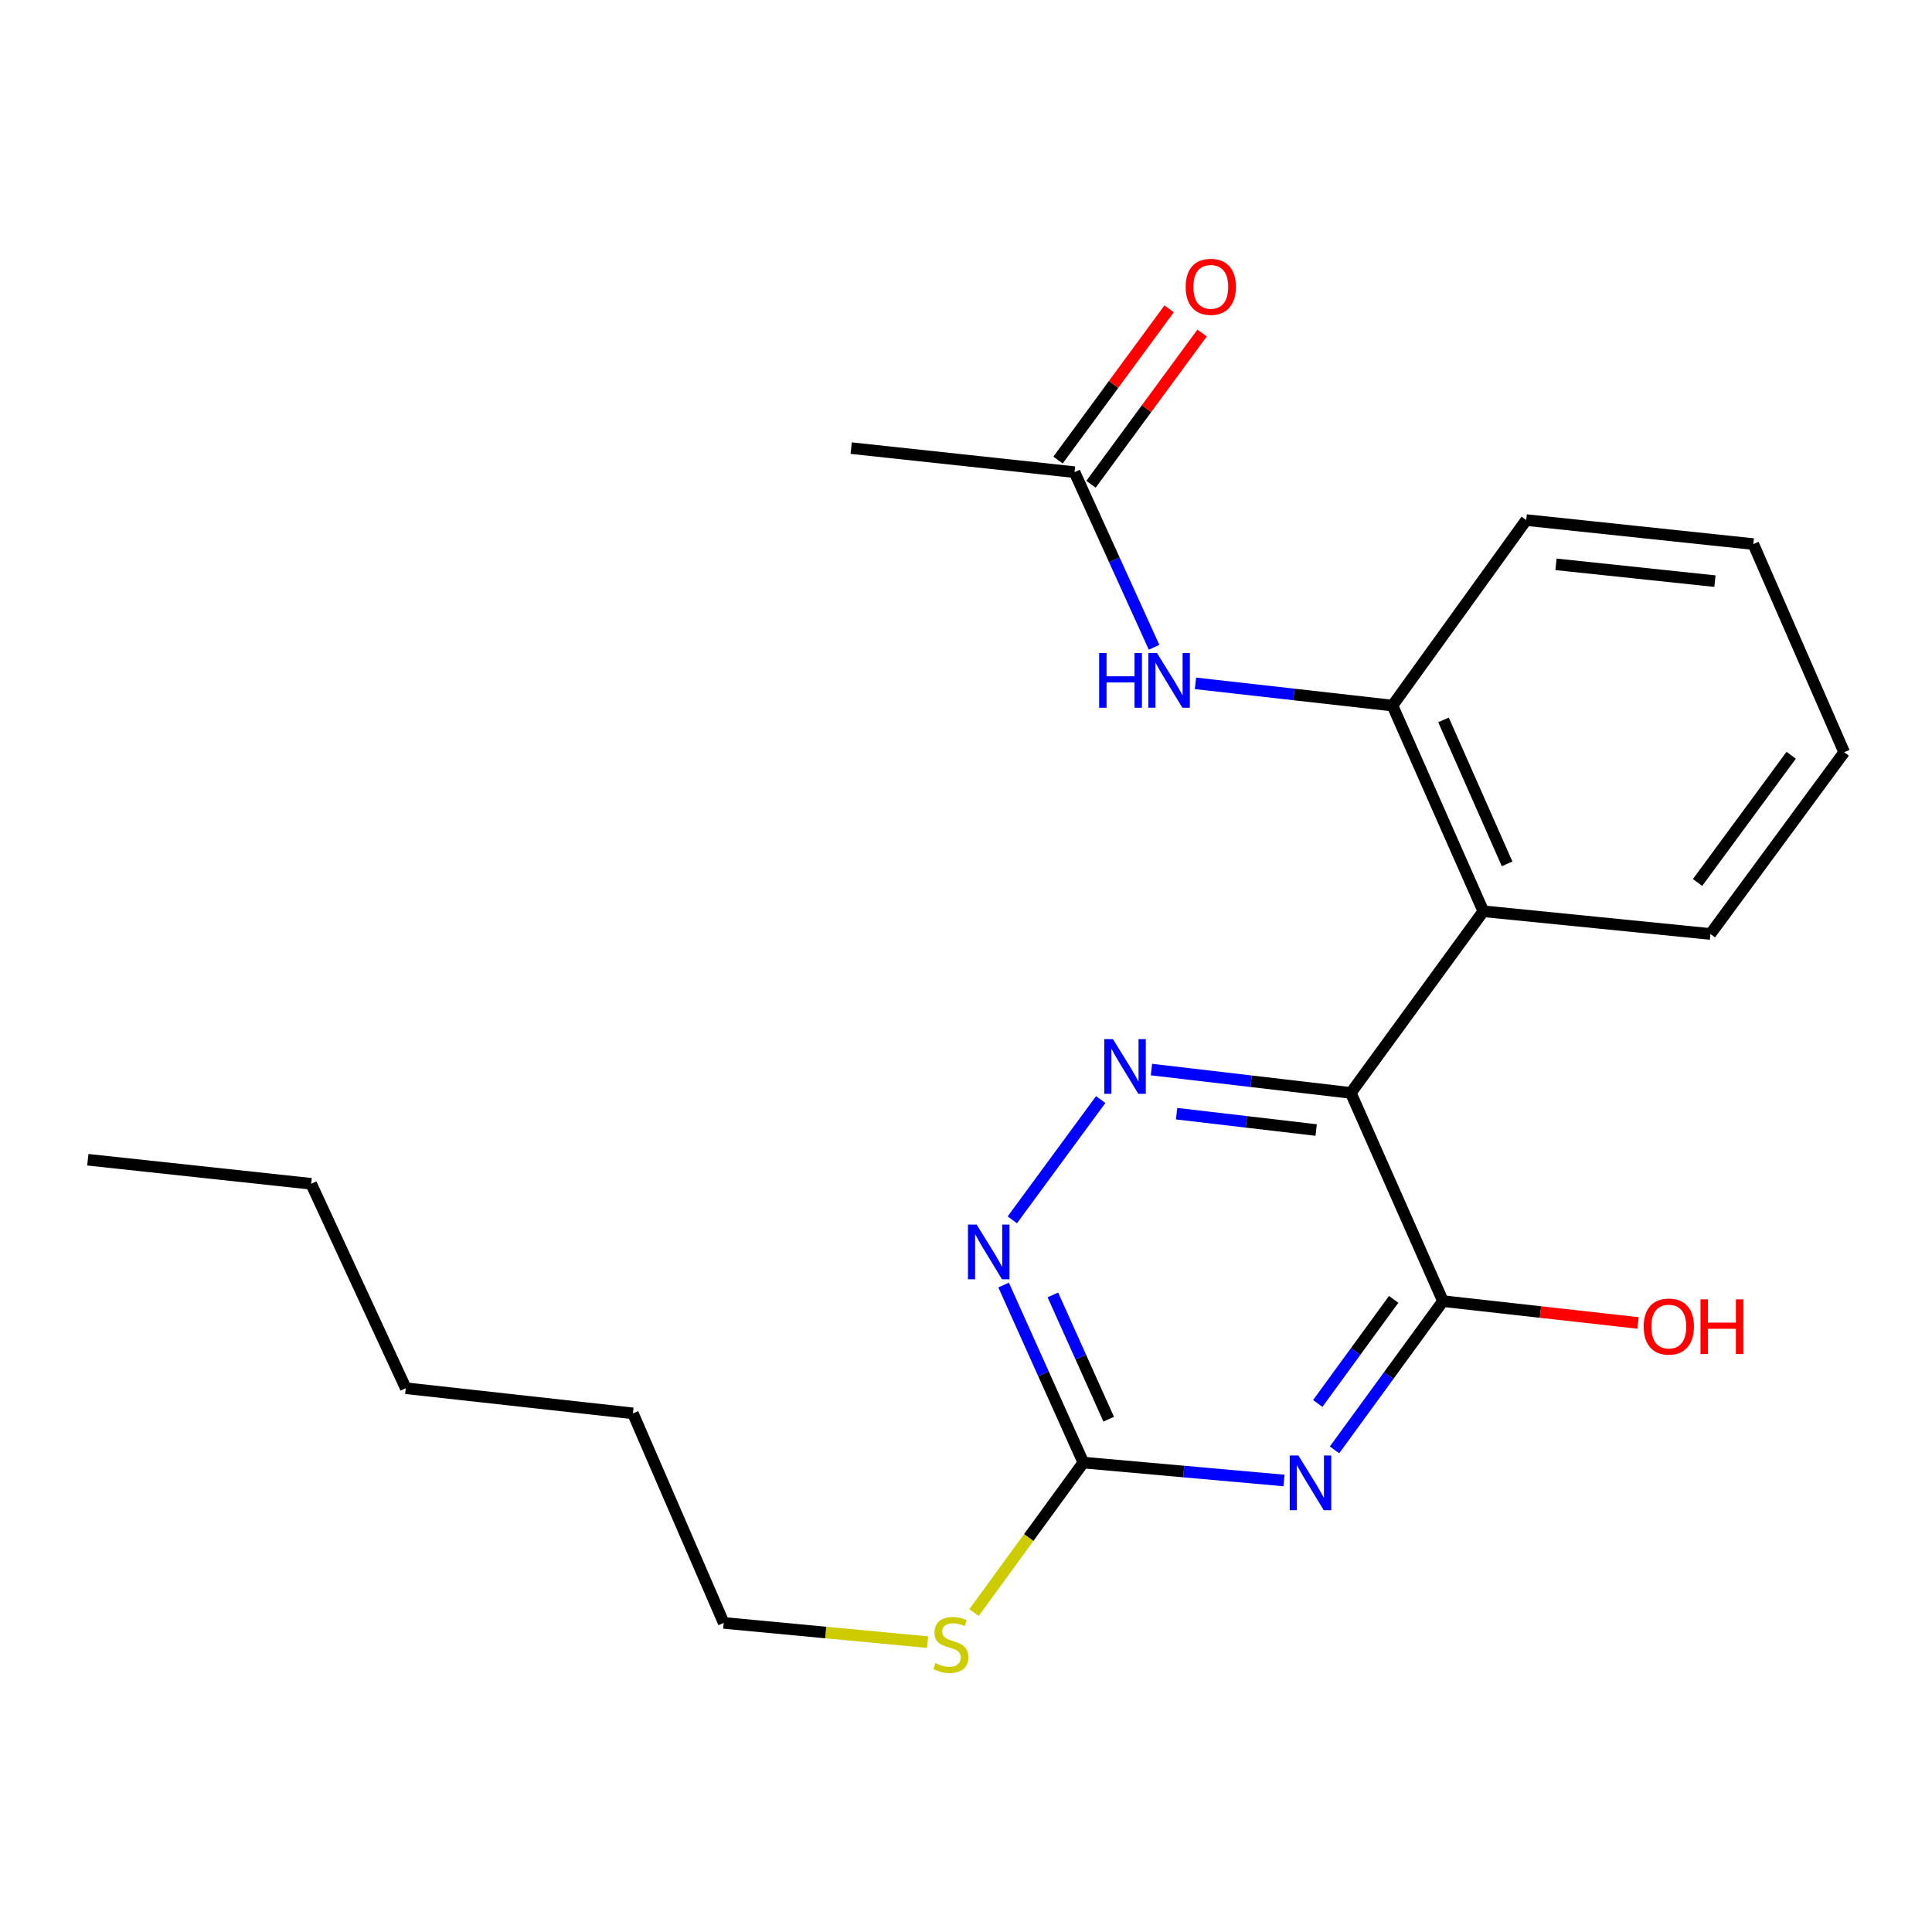 <?xml version='1.0' encoding='iso-8859-1'?>
<svg version='1.1' baseProfile='full'
              xmlns='http://www.w3.org/2000/svg'
                      xmlns:rdkit='http://www.rdkit.org/xml'
                      xmlns:xlink='http://www.w3.org/1999/xlink'
                  xml:space='preserve'
width='1000px' height='1000px' viewBox='0 0 1000 1000'>
<!-- END OF HEADER -->
<rect style='opacity:1.0;fill:#FFFFFF;stroke:none' width='1000' height='1000' x='0' y='0'> </rect>
<path class='bond-1' d='M 699.176,565.698 L 746.88,673.464' style='fill:none;fill-rule:evenodd;stroke:#000000;stroke-width:6px;stroke-linecap:butt;stroke-linejoin:miter;stroke-opacity:1' />
<path class='bond-2' d='M 699.176,565.698 L 647.589,559.651' style='fill:none;fill-rule:evenodd;stroke:#000000;stroke-width:6px;stroke-linecap:butt;stroke-linejoin:miter;stroke-opacity:1' />
<path class='bond-2' d='M 647.589,559.651 L 596.002,553.604' style='fill:none;fill-rule:evenodd;stroke:#0000FF;stroke-width:6px;stroke-linecap:butt;stroke-linejoin:miter;stroke-opacity:1' />
<path class='bond-2' d='M 681.236,584.905 L 645.125,580.672' style='fill:none;fill-rule:evenodd;stroke:#000000;stroke-width:6px;stroke-linecap:butt;stroke-linejoin:miter;stroke-opacity:1' />
<path class='bond-2' d='M 645.125,580.672 L 609.014,576.439' style='fill:none;fill-rule:evenodd;stroke:#0000FF;stroke-width:6px;stroke-linecap:butt;stroke-linejoin:miter;stroke-opacity:1' />
<path class='bond-3' d='M 699.176,565.698 L 767.775,471.666' style='fill:none;fill-rule:evenodd;stroke:#000000;stroke-width:6px;stroke-linecap:butt;stroke-linejoin:miter;stroke-opacity:1' />
<path class='bond-0' d='M 690.75,750.45 L 718.815,711.957' style='fill:none;fill-rule:evenodd;stroke:#0000FF;stroke-width:6px;stroke-linecap:butt;stroke-linejoin:miter;stroke-opacity:1' />
<path class='bond-0' d='M 718.815,711.957 L 746.88,673.464' style='fill:none;fill-rule:evenodd;stroke:#000000;stroke-width:6px;stroke-linecap:butt;stroke-linejoin:miter;stroke-opacity:1' />
<path class='bond-0' d='M 682.068,726.433 L 701.713,699.488' style='fill:none;fill-rule:evenodd;stroke:#0000FF;stroke-width:6px;stroke-linecap:butt;stroke-linejoin:miter;stroke-opacity:1' />
<path class='bond-0' d='M 701.713,699.488 L 721.358,672.543' style='fill:none;fill-rule:evenodd;stroke:#000000;stroke-width:6px;stroke-linecap:butt;stroke-linejoin:miter;stroke-opacity:1' />
<path class='bond-22' d='M 664.614,766.299 L 612.679,761.665' style='fill:none;fill-rule:evenodd;stroke:#0000FF;stroke-width:6px;stroke-linecap:butt;stroke-linejoin:miter;stroke-opacity:1' />
<path class='bond-22' d='M 612.679,761.665 L 560.744,757.032' style='fill:none;fill-rule:evenodd;stroke:#000000;stroke-width:6px;stroke-linecap:butt;stroke-linejoin:miter;stroke-opacity:1' />
<path class='bond-11' d='M 746.88,673.464 L 797.361,679.111' style='fill:none;fill-rule:evenodd;stroke:#000000;stroke-width:6px;stroke-linecap:butt;stroke-linejoin:miter;stroke-opacity:1' />
<path class='bond-11' d='M 797.361,679.111 L 847.841,684.757' style='fill:none;fill-rule:evenodd;stroke:#FF0000;stroke-width:6px;stroke-linecap:butt;stroke-linejoin:miter;stroke-opacity:1' />
<path class='bond-5' d='M 569.725,569.138 L 523.975,631.389' style='fill:none;fill-rule:evenodd;stroke:#0000FF;stroke-width:6px;stroke-linecap:butt;stroke-linejoin:miter;stroke-opacity:1' />
<path class='bond-6' d='M 767.775,471.666 L 720.741,365.206' style='fill:none;fill-rule:evenodd;stroke:#000000;stroke-width:6px;stroke-linecap:butt;stroke-linejoin:miter;stroke-opacity:1' />
<path class='bond-6' d='M 780.08,447.144 L 747.156,372.622' style='fill:none;fill-rule:evenodd;stroke:#000000;stroke-width:6px;stroke-linecap:butt;stroke-linejoin:miter;stroke-opacity:1' />
<path class='bond-12' d='M 767.775,471.666 L 885.312,483.425' style='fill:none;fill-rule:evenodd;stroke:#000000;stroke-width:6px;stroke-linecap:butt;stroke-linejoin:miter;stroke-opacity:1' />
<path class='bond-4' d='M 560.744,757.032 L 540.108,711.088' style='fill:none;fill-rule:evenodd;stroke:#000000;stroke-width:6px;stroke-linecap:butt;stroke-linejoin:miter;stroke-opacity:1' />
<path class='bond-4' d='M 540.108,711.088 L 519.472,665.144' style='fill:none;fill-rule:evenodd;stroke:#0000FF;stroke-width:6px;stroke-linecap:butt;stroke-linejoin:miter;stroke-opacity:1' />
<path class='bond-4' d='M 573.86,734.577 L 559.415,702.416' style='fill:none;fill-rule:evenodd;stroke:#000000;stroke-width:6px;stroke-linecap:butt;stroke-linejoin:miter;stroke-opacity:1' />
<path class='bond-4' d='M 559.415,702.416 L 544.97,670.255' style='fill:none;fill-rule:evenodd;stroke:#0000FF;stroke-width:6px;stroke-linecap:butt;stroke-linejoin:miter;stroke-opacity:1' />
<path class='bond-10' d='M 560.744,757.032 L 532.452,795.846' style='fill:none;fill-rule:evenodd;stroke:#000000;stroke-width:6px;stroke-linecap:butt;stroke-linejoin:miter;stroke-opacity:1' />
<path class='bond-10' d='M 532.452,795.846 L 504.159,834.661' style='fill:none;fill-rule:evenodd;stroke:#CCCC00;stroke-width:6px;stroke-linecap:butt;stroke-linejoin:miter;stroke-opacity:1' />
<path class='bond-7' d='M 720.741,365.206 L 669.761,359.455' style='fill:none;fill-rule:evenodd;stroke:#000000;stroke-width:6px;stroke-linecap:butt;stroke-linejoin:miter;stroke-opacity:1' />
<path class='bond-7' d='M 669.761,359.455 L 618.781,353.705' style='fill:none;fill-rule:evenodd;stroke:#0000FF;stroke-width:6px;stroke-linecap:butt;stroke-linejoin:miter;stroke-opacity:1' />
<path class='bond-13' d='M 720.741,365.206 L 789.975,269.186' style='fill:none;fill-rule:evenodd;stroke:#000000;stroke-width:6px;stroke-linecap:butt;stroke-linejoin:miter;stroke-opacity:1' />
<path class='bond-8' d='M 597.355,335.046 L 576.762,289.717' style='fill:none;fill-rule:evenodd;stroke:#0000FF;stroke-width:6px;stroke-linecap:butt;stroke-linejoin:miter;stroke-opacity:1' />
<path class='bond-8' d='M 576.762,289.717 L 556.17,244.388' style='fill:none;fill-rule:evenodd;stroke:#000000;stroke-width:6px;stroke-linecap:butt;stroke-linejoin:miter;stroke-opacity:1' />
<path class='bond-9' d='M 564.698,250.654 L 593.451,211.519' style='fill:none;fill-rule:evenodd;stroke:#000000;stroke-width:6px;stroke-linecap:butt;stroke-linejoin:miter;stroke-opacity:1' />
<path class='bond-9' d='M 593.451,211.519 L 622.204,172.384' style='fill:none;fill-rule:evenodd;stroke:#FF0000;stroke-width:6px;stroke-linecap:butt;stroke-linejoin:miter;stroke-opacity:1' />
<path class='bond-9' d='M 547.642,238.122 L 576.395,198.987' style='fill:none;fill-rule:evenodd;stroke:#000000;stroke-width:6px;stroke-linecap:butt;stroke-linejoin:miter;stroke-opacity:1' />
<path class='bond-9' d='M 576.395,198.987 L 605.148,159.853' style='fill:none;fill-rule:evenodd;stroke:#FF0000;stroke-width:6px;stroke-linecap:butt;stroke-linejoin:miter;stroke-opacity:1' />
<path class='bond-14' d='M 556.17,244.388 L 440.573,231.947' style='fill:none;fill-rule:evenodd;stroke:#000000;stroke-width:6px;stroke-linecap:butt;stroke-linejoin:miter;stroke-opacity:1' />
<path class='bond-15' d='M 480.137,849.975 L 427.366,844.993' style='fill:none;fill-rule:evenodd;stroke:#CCCC00;stroke-width:6px;stroke-linecap:butt;stroke-linejoin:miter;stroke-opacity:1' />
<path class='bond-15' d='M 427.366,844.993 L 374.596,840.011' style='fill:none;fill-rule:evenodd;stroke:#000000;stroke-width:6px;stroke-linecap:butt;stroke-linejoin:miter;stroke-opacity:1' />
<path class='bond-19' d='M 885.312,483.425 L 954.545,389.357' style='fill:none;fill-rule:evenodd;stroke:#000000;stroke-width:6px;stroke-linecap:butt;stroke-linejoin:miter;stroke-opacity:1' />
<path class='bond-19' d='M 878.651,456.769 L 927.114,390.922' style='fill:none;fill-rule:evenodd;stroke:#000000;stroke-width:6px;stroke-linecap:butt;stroke-linejoin:miter;stroke-opacity:1' />
<path class='bond-23' d='M 789.975,269.186 L 907.512,281.615' style='fill:none;fill-rule:evenodd;stroke:#000000;stroke-width:6px;stroke-linecap:butt;stroke-linejoin:miter;stroke-opacity:1' />
<path class='bond-23' d='M 805.379,292.098 L 887.656,300.798' style='fill:none;fill-rule:evenodd;stroke:#000000;stroke-width:6px;stroke-linecap:butt;stroke-linejoin:miter;stroke-opacity:1' />
<path class='bond-16' d='M 374.596,840.011 L 327.598,731.563' style='fill:none;fill-rule:evenodd;stroke:#000000;stroke-width:6px;stroke-linecap:butt;stroke-linejoin:miter;stroke-opacity:1' />
<path class='bond-18' d='M 327.598,731.563 L 210.025,718.534' style='fill:none;fill-rule:evenodd;stroke:#000000;stroke-width:6px;stroke-linecap:butt;stroke-linejoin:miter;stroke-opacity:1' />
<path class='bond-17' d='M 161.052,612.732 L 210.025,718.534' style='fill:none;fill-rule:evenodd;stroke:#000000;stroke-width:6px;stroke-linecap:butt;stroke-linejoin:miter;stroke-opacity:1' />
<path class='bond-21' d='M 161.052,612.732 L 45.455,600.28' style='fill:none;fill-rule:evenodd;stroke:#000000;stroke-width:6px;stroke-linecap:butt;stroke-linejoin:miter;stroke-opacity:1' />
<path class='bond-20' d='M 954.545,389.357 L 907.512,281.615' style='fill:none;fill-rule:evenodd;stroke:#000000;stroke-width:6px;stroke-linecap:butt;stroke-linejoin:miter;stroke-opacity:1' />
<path  class='atom-1' d='M 672.045 753.36
L 681.325 768.36
Q 682.245 769.84, 683.725 772.52
Q 685.205 775.2, 685.285 775.36
L 685.285 753.36
L 689.045 753.36
L 689.045 781.68
L 685.165 781.68
L 675.205 765.28
Q 674.045 763.36, 672.805 761.16
Q 671.605 758.96, 671.245 758.28
L 671.245 781.68
L 667.565 781.68
L 667.565 753.36
L 672.045 753.36
' fill='#0000FF'/>
<path  class='atom-3' d='M 576.061 537.84
L 585.341 552.84
Q 586.261 554.32, 587.741 557
Q 589.221 559.68, 589.301 559.84
L 589.301 537.84
L 593.061 537.84
L 593.061 566.16
L 589.181 566.16
L 579.221 549.76
Q 578.061 547.84, 576.821 545.64
Q 575.621 543.44, 575.261 542.76
L 575.261 566.16
L 571.581 566.16
L 571.581 537.84
L 576.061 537.84
' fill='#0000FF'/>
<path  class='atom-6' d='M 505.51 633.836
L 514.79 648.836
Q 515.71 650.316, 517.19 652.996
Q 518.67 655.676, 518.75 655.836
L 518.75 633.836
L 522.51 633.836
L 522.51 662.156
L 518.63 662.156
L 508.67 645.756
Q 507.51 643.836, 506.27 641.636
Q 505.07 639.436, 504.71 638.756
L 504.71 662.156
L 501.03 662.156
L 501.03 633.836
L 505.51 633.836
' fill='#0000FF'/>
<path  class='atom-8' d='M 568.912 338.005
L 572.752 338.005
L 572.752 350.045
L 587.232 350.045
L 587.232 338.005
L 591.072 338.005
L 591.072 366.325
L 587.232 366.325
L 587.232 353.245
L 572.752 353.245
L 572.752 366.325
L 568.912 366.325
L 568.912 338.005
' fill='#0000FF'/>
<path  class='atom-8' d='M 598.872 338.005
L 608.152 353.005
Q 609.072 354.485, 610.552 357.165
Q 612.032 359.845, 612.112 360.005
L 612.112 338.005
L 615.872 338.005
L 615.872 366.325
L 611.992 366.325
L 602.032 349.925
Q 600.872 348.005, 599.632 345.805
Q 598.432 343.605, 598.072 342.925
L 598.072 366.325
L 594.392 366.325
L 594.392 338.005
L 598.872 338.005
' fill='#0000FF'/>
<path  class='atom-10' d='M 613.709 148.46
Q 613.709 141.66, 617.069 137.86
Q 620.429 134.06, 626.709 134.06
Q 632.989 134.06, 636.349 137.86
Q 639.709 141.66, 639.709 148.46
Q 639.709 155.34, 636.309 159.26
Q 632.909 163.14, 626.709 163.14
Q 620.469 163.14, 617.069 159.26
Q 613.709 155.38, 613.709 148.46
M 626.709 159.94
Q 631.029 159.94, 633.349 157.06
Q 635.709 154.14, 635.709 148.46
Q 635.709 142.9, 633.349 140.1
Q 631.029 137.26, 626.709 137.26
Q 622.389 137.26, 620.029 140.06
Q 617.709 142.86, 617.709 148.46
Q 617.709 154.18, 620.029 157.06
Q 622.389 159.94, 626.709 159.94
' fill='#FF0000'/>
<path  class='atom-11' d='M 484.169 860.831
Q 484.489 860.951, 485.809 861.511
Q 487.129 862.071, 488.569 862.431
Q 490.049 862.751, 491.489 862.751
Q 494.169 862.751, 495.729 861.471
Q 497.289 860.151, 497.289 857.871
Q 497.289 856.311, 496.489 855.351
Q 495.729 854.391, 494.529 853.871
Q 493.329 853.351, 491.329 852.751
Q 488.809 851.991, 487.289 851.271
Q 485.809 850.551, 484.729 849.031
Q 483.689 847.511, 483.689 844.951
Q 483.689 841.391, 486.089 839.191
Q 488.529 836.991, 493.329 836.991
Q 496.609 836.991, 500.329 838.551
L 499.409 841.631
Q 496.009 840.231, 493.449 840.231
Q 490.689 840.231, 489.169 841.391
Q 487.649 842.511, 487.689 844.471
Q 487.689 845.991, 488.449 846.911
Q 489.249 847.831, 490.369 848.351
Q 491.529 848.871, 493.449 849.471
Q 496.009 850.271, 497.529 851.071
Q 499.049 851.871, 500.129 853.511
Q 501.249 855.111, 501.249 857.871
Q 501.249 861.791, 498.609 863.911
Q 496.009 865.991, 491.649 865.991
Q 489.129 865.991, 487.209 865.431
Q 485.329 864.911, 483.089 863.991
L 484.169 860.831
' fill='#CCCC00'/>
<path  class='atom-12' d='M 850.782 686.62
Q 850.782 679.82, 854.142 676.02
Q 857.502 672.22, 863.782 672.22
Q 870.062 672.22, 873.422 676.02
Q 876.782 679.82, 876.782 686.62
Q 876.782 693.5, 873.382 697.42
Q 869.982 701.3, 863.782 701.3
Q 857.542 701.3, 854.142 697.42
Q 850.782 693.54, 850.782 686.62
M 863.782 698.1
Q 868.102 698.1, 870.422 695.22
Q 872.782 692.3, 872.782 686.62
Q 872.782 681.06, 870.422 678.26
Q 868.102 675.42, 863.782 675.42
Q 859.462 675.42, 857.102 678.22
Q 854.782 681.02, 854.782 686.62
Q 854.782 692.34, 857.102 695.22
Q 859.462 698.1, 863.782 698.1
' fill='#FF0000'/>
<path  class='atom-12' d='M 880.182 672.54
L 884.022 672.54
L 884.022 684.58
L 898.502 684.58
L 898.502 672.54
L 902.342 672.54
L 902.342 700.86
L 898.502 700.86
L 898.502 687.78
L 884.022 687.78
L 884.022 700.86
L 880.182 700.86
L 880.182 672.54
' fill='#FF0000'/>
</svg>
